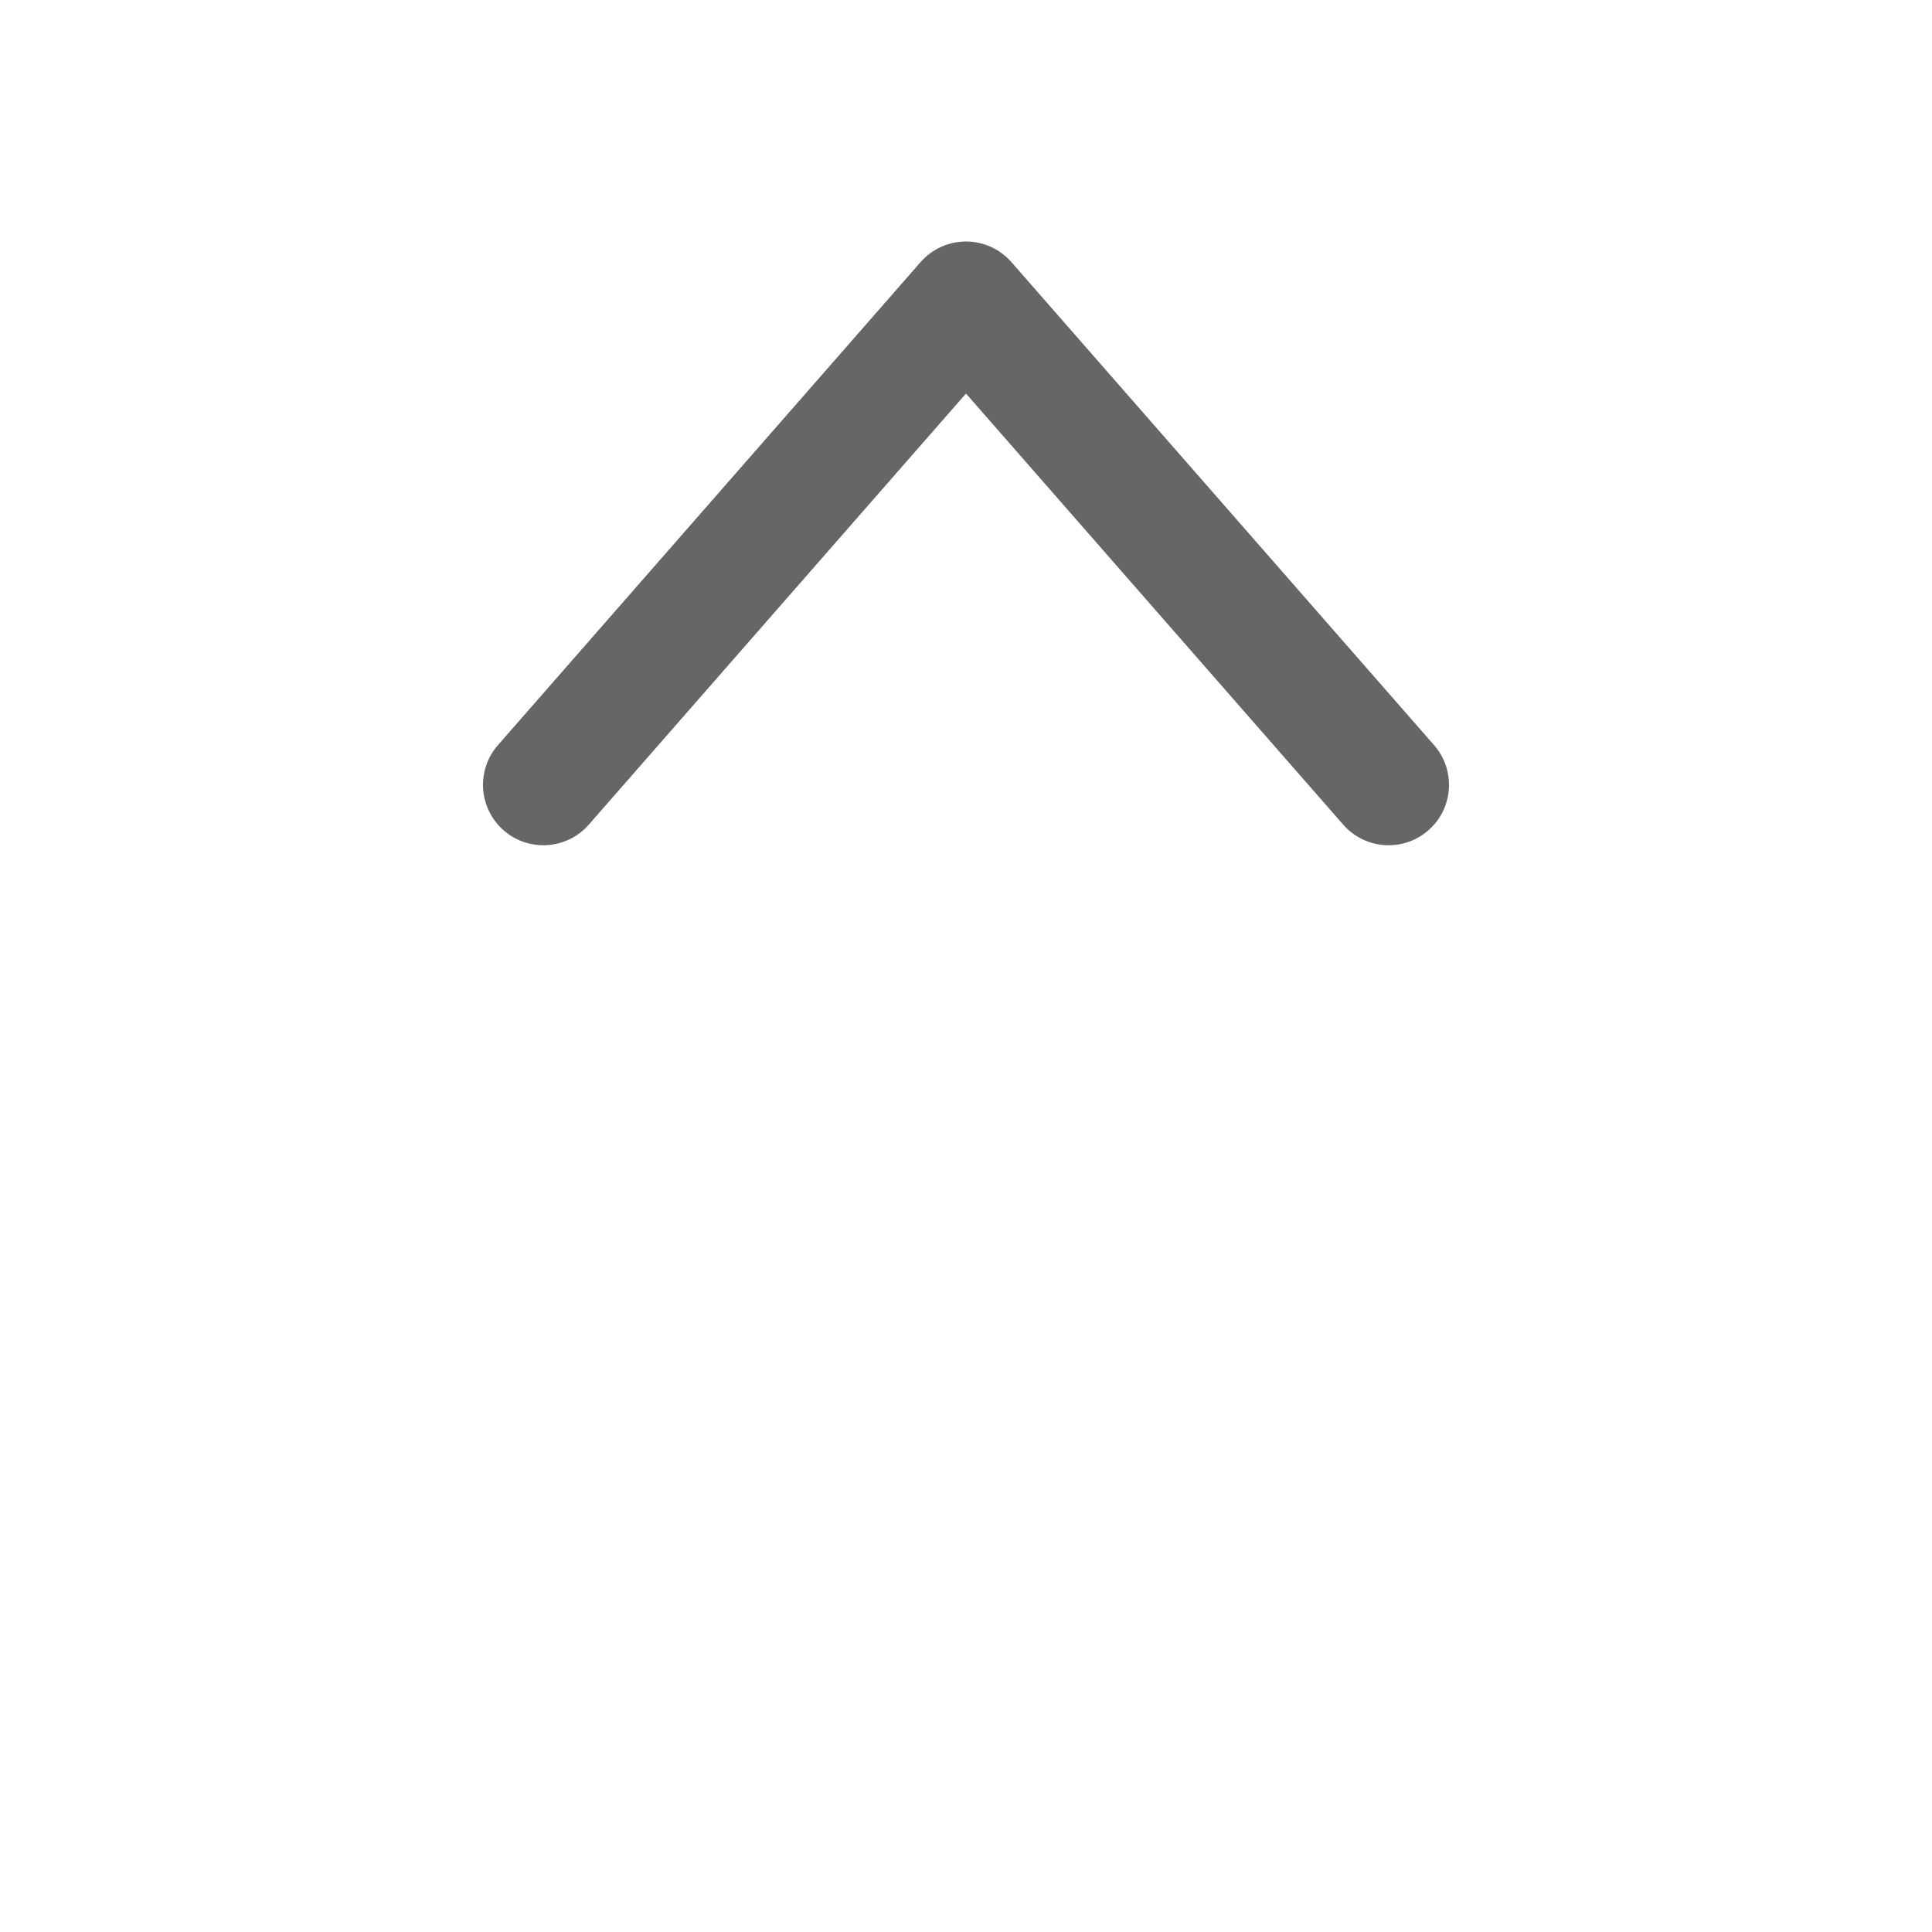 <!-- Generated by IcoMoon.io -->
<svg version="1.1" xmlns="http://www.w3.org/2000/svg" width="512" height="512" viewBox="0 0 512 512">
<title></title>
<g id="icomoon-ignore">
</g>
<path  fill="#666666"  d="M368.007 224c-4.454 0-8.885-1.849-12.048-5.464l-99.959-114.239-99.959 114.239c-5.818 6.65-15.928 7.325-22.577 1.505-6.65-5.819-7.324-15.927-1.505-22.577l112-128c3.038-3.472 7.427-5.464 12.041-5.464s9.003 1.992 12.041 5.464l112 128c5.819 6.65 5.146 16.758-1.505 22.577-3.035 2.656-6.791 3.959-10.529 3.959z"></path>
</svg>
